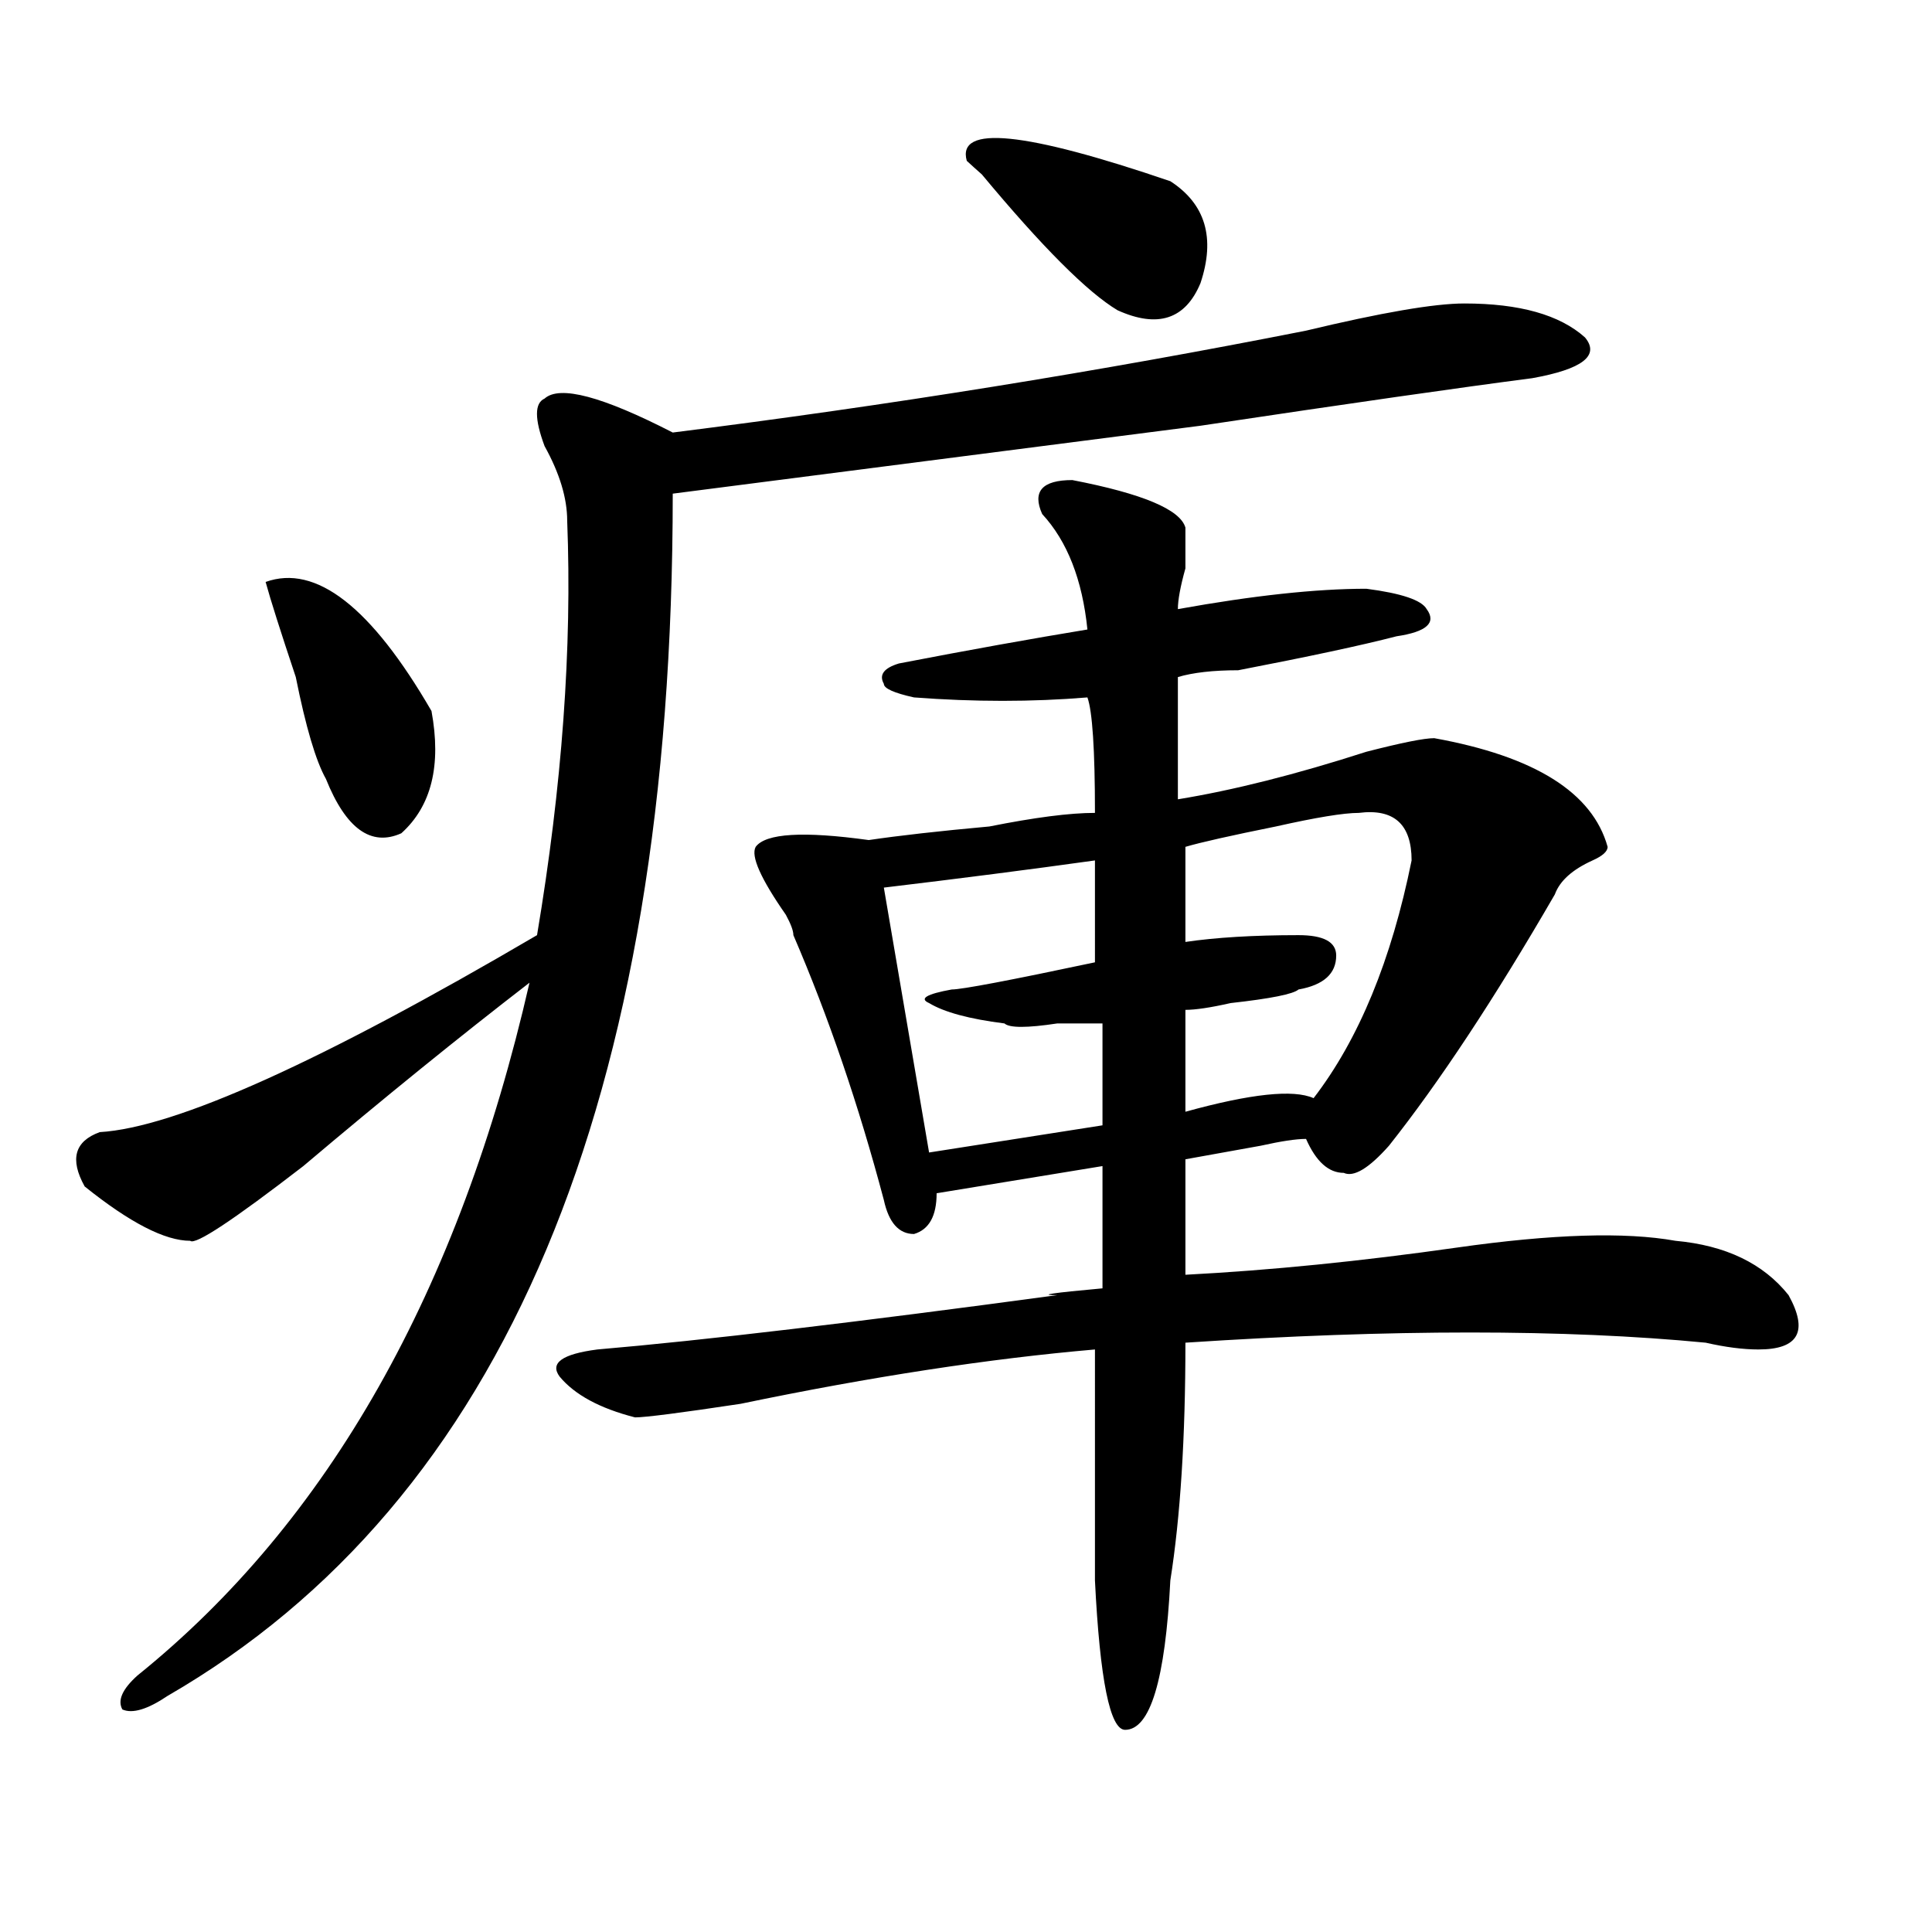 <?xml version="1.0" encoding="utf-8"?>
<!-- Generator: Adobe Illustrator 16.0.0, SVG Export Plug-In . SVG Version: 6.00 Build 0)  -->
<!DOCTYPE svg PUBLIC "-//W3C//DTD SVG 1.1//EN" "http://www.w3.org/Graphics/SVG/1.1/DTD/svg11.dtd">
<svg version="1.1" id="图层_1" xmlns="http://www.w3.org/2000/svg" xmlns:xlink="http://www.w3.org/1999/xlink" x="0px" y="0px"
	 width="1000px" height="1000px" viewBox="0 0 1000 1000" enable-background="new 0 0 1000 1000" xml:space="preserve">
<path d="M757.957,157.078c28.597,0,49.39,5.878,62.438,17.578c7.805,9.394-1.341,16.425-27.316,21.094
	c-36.462,4.725-93.656,12.909-171.703,24.609c-109.266,14.063-200.36,25.818-273.164,35.156c0,314.1-87.192,521.521-261.457,622.266
	c-10.427,7.031-18.231,9.338-23.414,7.031c-2.622-4.725,0-10.547,7.805-17.578c98.839-79.65,166.46-199.182,202.922-358.594
	c-36.462,28.125-75.485,59.766-117.07,94.922c-36.462,28.125-55.974,41.034-58.535,38.672c-13.048,0-31.219-9.338-54.633-28.125
	c-7.805-14.063-5.243-23.4,7.805-28.125c39.023-2.307,114.448-36.31,226.336-101.953c12.987-77.344,18.171-148.81,15.609-214.453
	c0-11.7-3.902-24.609-11.707-38.672c-5.243-14.063-5.243-22.247,0-24.609c7.805-7.031,29.878-1.153,66.34,17.578
	c111.827-14.063,221.093-31.641,327.797-52.734C715.031,161.803,742.348,157.078,757.957,157.078z M137.484,301.219
	c25.976-9.338,54.633,12.909,85.852,66.797c5.183,28.125,0,49.219-15.609,63.281c-15.609,7.031-28.657-2.307-39.023-28.125
	c-5.243-9.338-10.427-26.916-15.609-52.734C145.289,327.037,140.046,310.612,137.484,301.219z M555.035,248.484
	c36.401,7.031,55.913,15.271,58.535,24.609c0,4.725,0,11.756,0,21.094c-2.622,9.394-3.902,16.425-3.902,21.094
	c39.023-7.031,71.522-10.547,97.559-10.547c18.171,2.362,28.597,5.878,31.219,10.547c5.183,7.031,0,11.756-15.609,14.063
	c-18.231,4.725-45.548,10.547-81.949,17.578c-13.048,0-23.414,1.209-31.219,3.516v63.281c28.597-4.669,61.097-12.854,97.559-24.609
	c18.171-4.669,29.878-7.031,35.121-7.031c52.011,9.394,81.949,28.125,89.754,56.25c0,2.362-2.622,4.725-7.805,7.031
	c-10.427,4.725-16.95,10.547-19.512,17.578c-31.219,53.943-59.876,97.284-85.852,130.078
	c-10.427,11.756-18.231,16.425-23.414,14.063c-7.805,0-14.329-5.822-19.512-17.578c-5.243,0-13.048,1.209-23.414,3.516
	c-13.048,2.362-26.036,4.725-39.023,7.031v59.766c44.206-2.307,91.034-7.031,140.484-14.063c49.39-7.031,87.132-8.185,113.168-3.516
	c25.976,2.362,45.487,11.756,58.535,28.125c10.366,18.787,5.183,28.125-15.609,28.125c-7.805,0-16.95-1.153-27.316-3.516
	c-72.864-7.031-162.618-7.031-269.262,0c0,49.219-2.622,90.253-7.805,123.047c-2.622,51.525-10.427,77.344-23.414,77.344
	c-7.805,0-13.048-25.818-15.609-77.344V698.484c-54.633,4.725-115.79,14.063-183.41,28.125c-31.219,4.725-49.45,7.031-54.633,7.031
	c-18.231-4.669-31.219-11.7-39.023-21.094c-5.243-7.031,1.28-11.7,19.512-14.063c54.633-4.669,133.96-14.063,238.043-28.125
	c-10.427,0-2.622-1.153,23.414-3.516v-63.281l-85.852,14.063c0,11.756-3.902,18.787-11.707,21.094
	c-7.805,0-13.048-5.822-15.609-17.578c-13.048-49.219-28.657-94.922-46.828-137.109c0-2.307-1.341-5.822-3.902-10.547
	c-13.048-18.731-18.231-30.432-15.609-35.156c5.183-7.031,24.694-8.185,58.535-3.516c15.609-2.307,36.401-4.669,62.438-7.031
	c23.414-4.669,41.585-7.031,54.633-7.031c0-32.794-1.341-52.734-3.902-59.766c-28.657,2.362-58.535,2.362-89.754,0
	c-10.427-2.307-15.609-4.669-15.609-7.031c-2.622-4.669,0-8.185,7.805-10.547c36.401-7.031,68.901-12.854,97.559-17.578
	c-2.622-25.763-10.427-45.703-23.414-59.766C534.183,254.362,539.426,248.484,555.035,248.484z M566.742,445.359
	c-33.841,4.725-70.242,9.394-109.266,14.063l23.414,137.109l89.754-14.063v-52.734c-5.243,0-13.048,0-23.414,0
	c-15.609,2.362-24.755,2.362-27.316,0c-18.231-2.307-31.219-5.822-39.023-10.547c-5.243-2.307-1.341-4.669,11.707-7.031
	c5.183,0,29.878-4.669,74.145-14.063C566.742,486.394,566.742,468.815,566.742,445.359z M500.402,83.25
	c-5.243-18.731,29.878-15.216,105.363,10.547c18.171,11.756,23.414,29.334,15.609,52.734c-7.805,18.787-22.134,23.456-42.926,14.063
	c-15.609-9.338-39.023-32.794-70.242-70.313C505.585,87.975,502.964,85.612,500.402,83.25z M703.324,420.75
	c-7.805,0-22.134,2.362-42.926,7.031c-23.414,4.725-39.023,8.24-46.828,10.547v49.219c15.609-2.307,35.121-3.516,58.535-3.516
	c12.987,0,19.512,3.516,19.512,10.547c0,9.394-6.524,15.271-19.512,17.578c-2.622,2.362-14.329,4.725-35.121,7.031
	c-10.427,2.362-18.231,3.516-23.414,3.516v52.734c33.78-9.338,55.913-11.7,66.34-7.031c23.414-30.432,40.304-71.466,50.73-123.047
	C730.641,426.628,721.495,418.443,703.324,420.75z"/>
</svg>
